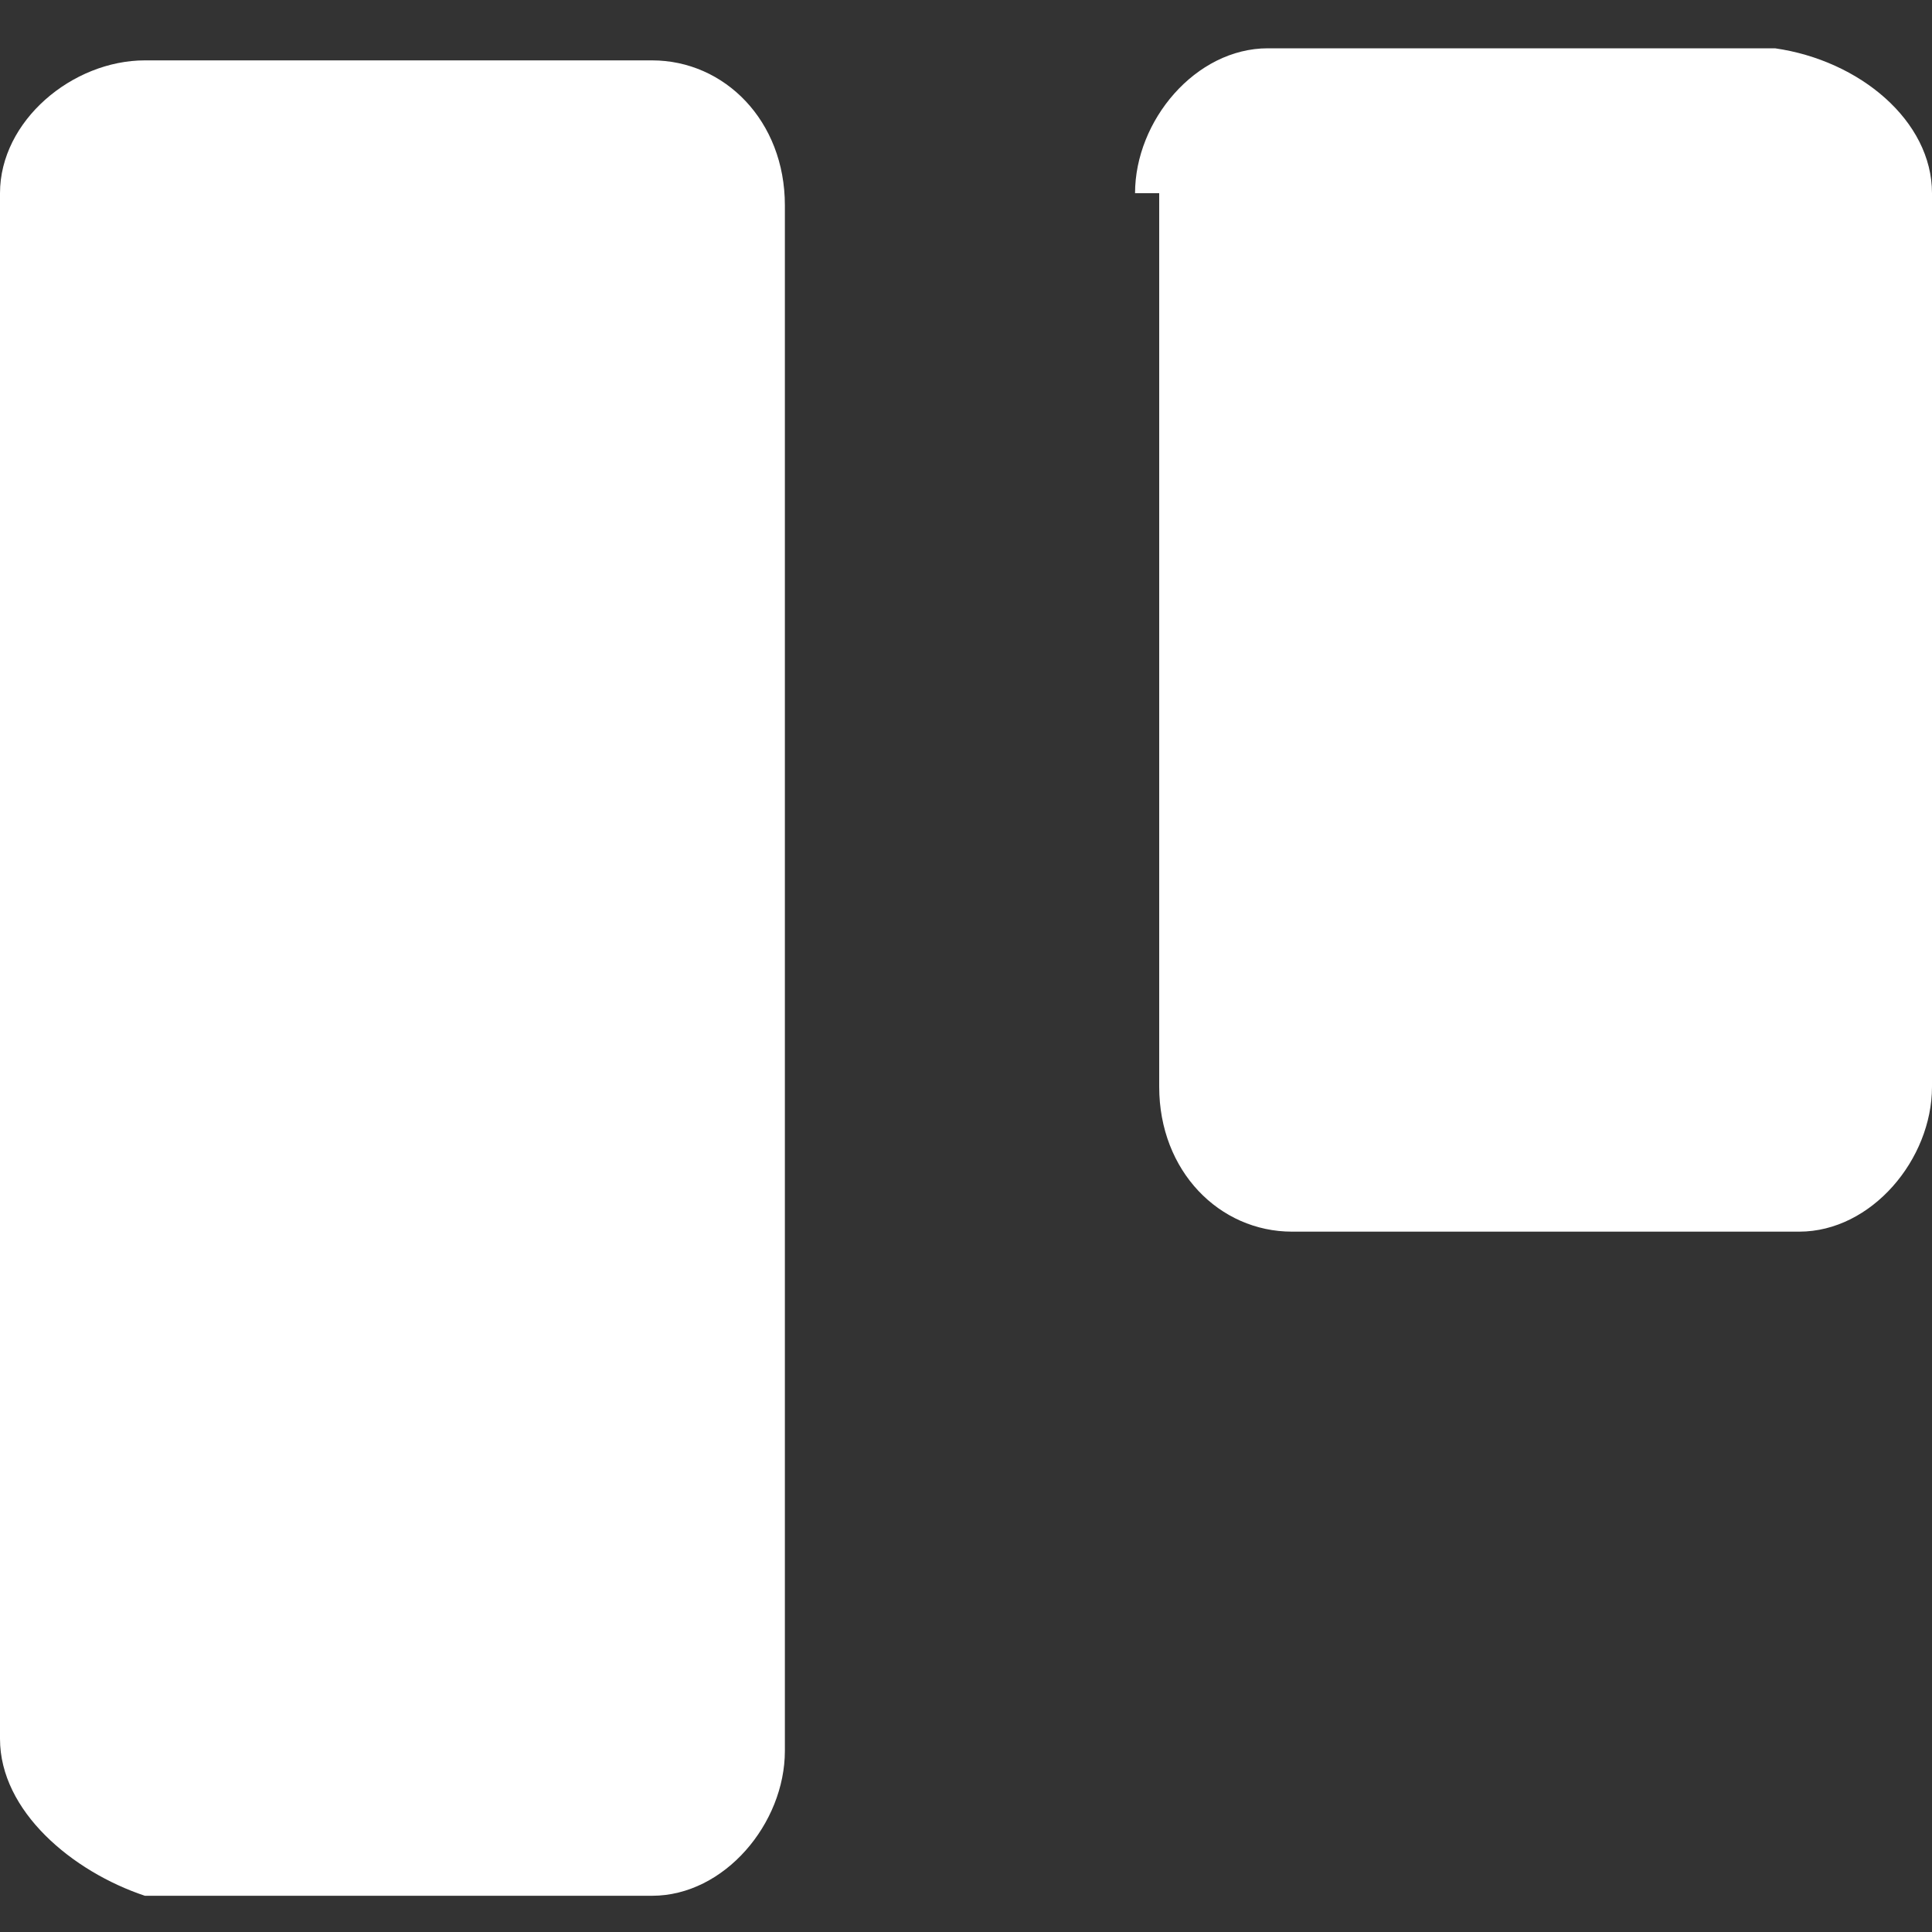 <?xml version="1.0" encoding="utf-8"?>
<!-- Generator: Adobe Illustrator 26.3.1, SVG Export Plug-In . SVG Version: 6.00 Build 0)  -->
<svg version="1.1" id="Layer_1" xmlns="http://www.w3.org/2000/svg" xmlns:xlink="http://www.w3.org/1999/xlink" x="0px" y="0px"
	 viewBox="0 0 16 16" style="enable-background:new 0 0 16 16;" xml:space="preserve">
<rect x="0" y="0" width="16" height="16" fill="#333333" stroke="none"/>
<style type="text/css">
	.st0{fill:#FFFFFF;}
</style>
<g>
	<path class="st0" d="M0,1.6C0,1,0.6,0.5,1.2,0.5h4.2c0.6,0,1.1,0.5,1.1,1.2v12.8c0,0.6-0.5,1.2-1.1,1.2H1.2C0.6,15.5,0,15,0,14.4
		V1.6z"/>
	<path class="st0" d="M9.4,1.6c0-0.6,0.5-1.2,1.1-1.2h4.2C15.4,0.5,16,1,16,1.6V9c0,0.6-0.5,1.2-1.1,1.2h-4.2
		c-0.6,0-1.1-0.5-1.1-1.2V1.6z"/>
</g>
</svg>

